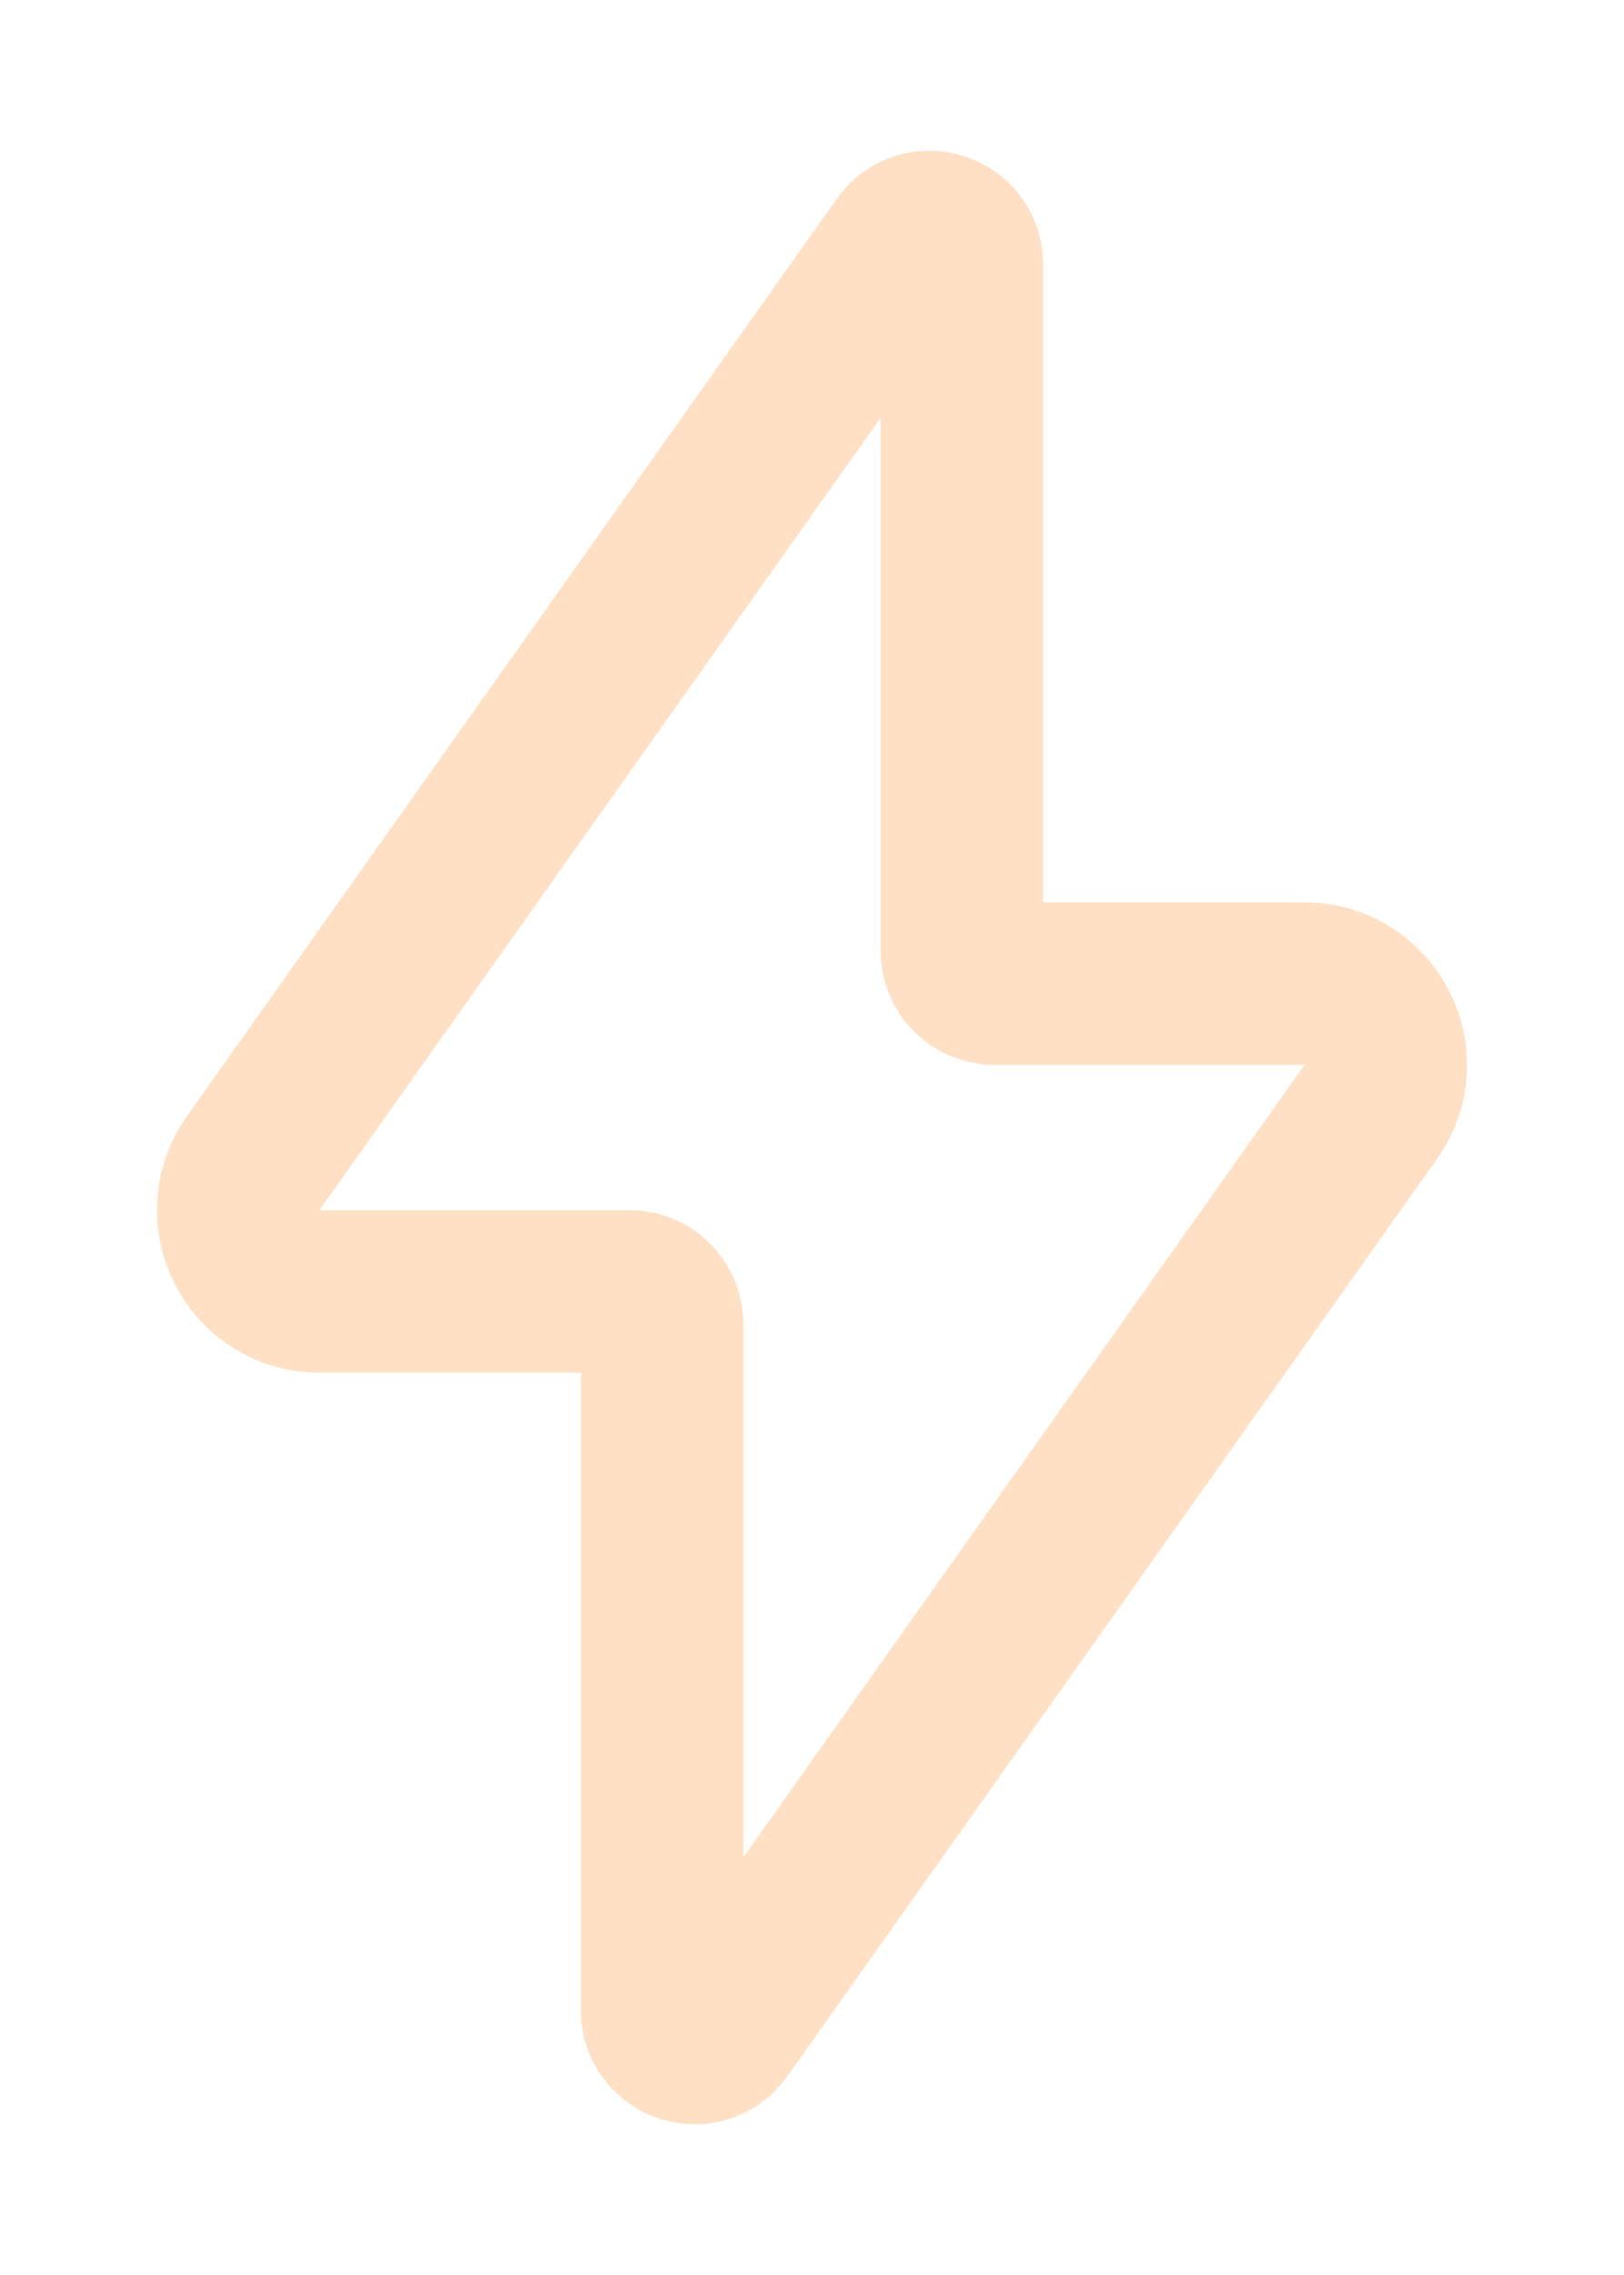 <?xml version="1.0" encoding="UTF-8"?> <svg xmlns="http://www.w3.org/2000/svg" width="10" height="14" viewBox="0 0 10 14" fill="none"><path d="M6.123 6.053C6.013 6.053 5.923 5.963 5.923 5.853V1.628C5.923 1.433 5.673 1.353 5.56 1.513L1.559 7.158C1.325 7.489 1.561 7.947 1.967 7.947H3.877C3.987 7.947 4.077 8.037 4.077 8.147V12.372C4.077 12.567 4.327 12.646 4.44 12.488L8.441 6.842C8.675 6.511 8.439 6.053 8.033 6.053H6.123Z" stroke="#FFE0C5"></path></svg> 